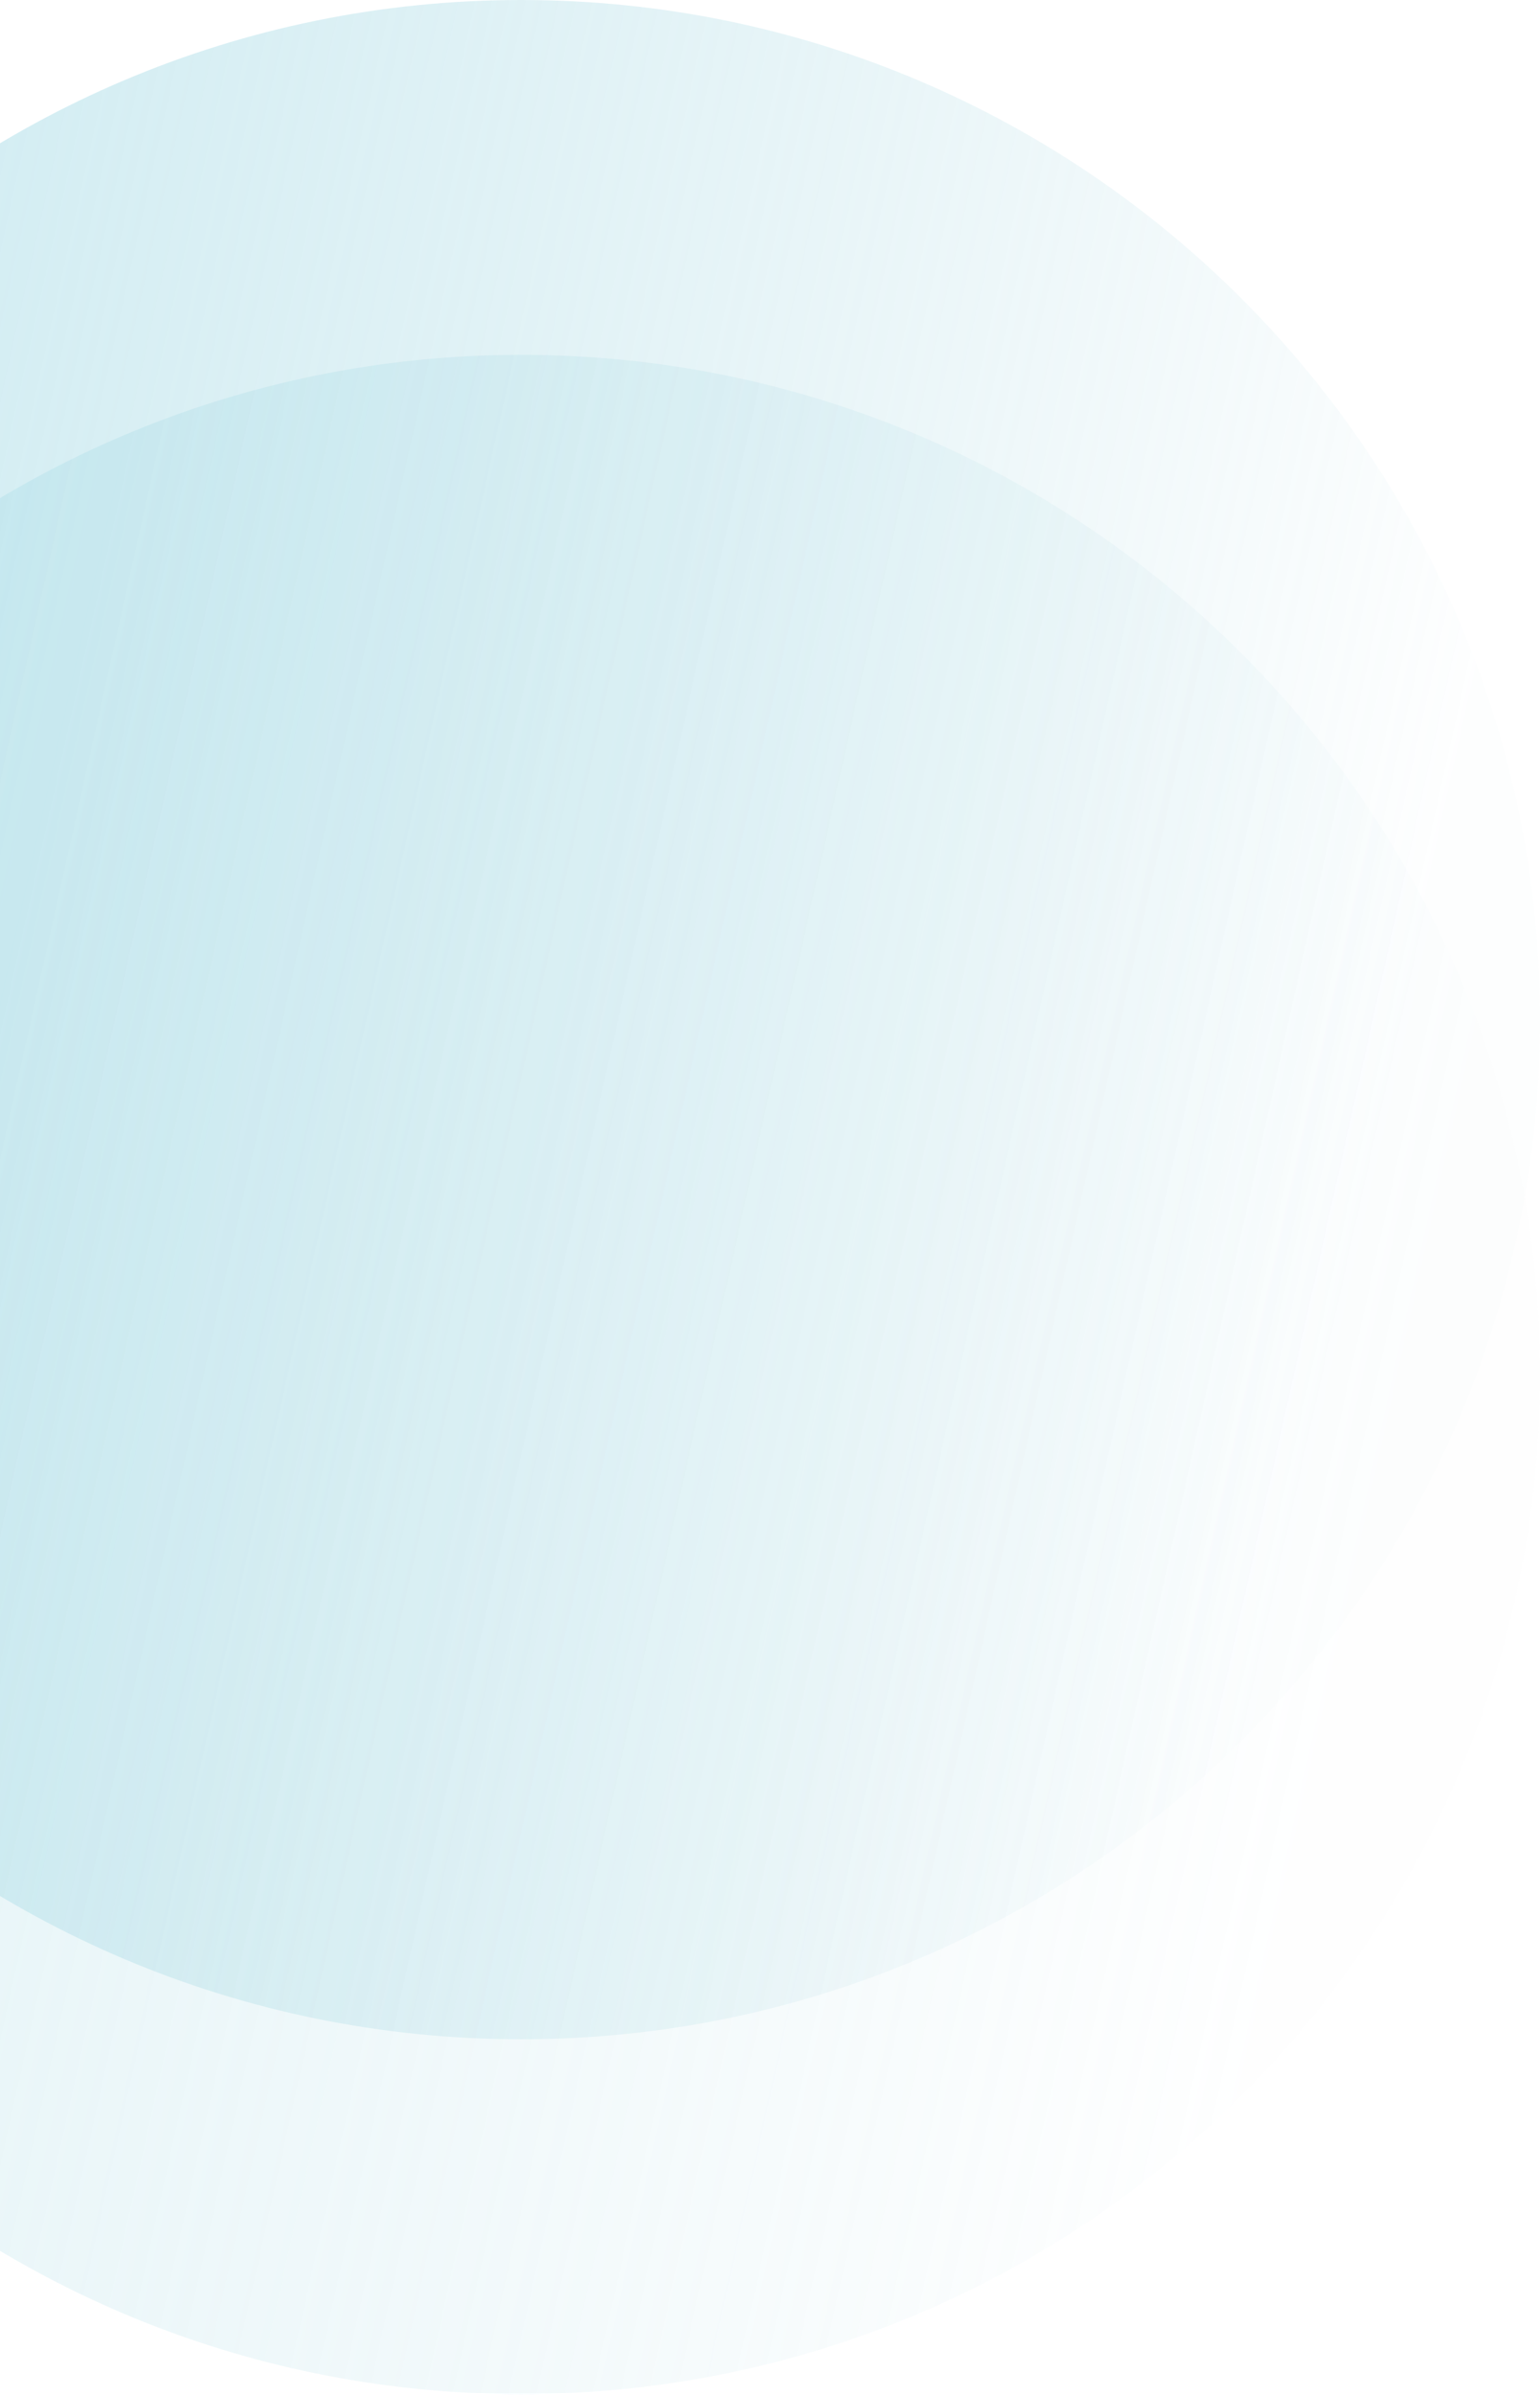 <svg width="789" height="1226" viewBox="0 0 789 1226" fill="none" xmlns="http://www.w3.org/2000/svg">
<path opacity="0.5" d="M267 7.64356e-05C-21.293 5.12323e-05 -255 233.707 -255 522C-255 810.293 -21.293 1044 267 1044C555.293 1044 789 810.293 789 522C789 233.707 555.293 0 267 7.64356e-05Z" fill="url(#paint0_linear_5910_48131)"/>
<path opacity="0.3" d="M267 181.656C-21.293 181.656 -255 415.364 -255 703.656C-255 991.949 -21.293 1225.66 267 1225.66C555.293 1225.66 789 991.949 789 703.656C789 415.364 555.293 181.656 267 181.656Z" fill="url(#paint1_linear_5910_48131)"/>
<defs>
<linearGradient id="paint0_linear_5910_48131" x1="-195.01" y1="-191.496" x2="828.019" y2="36.147" gradientUnits="userSpaceOnUse">
<stop stop-color="#95D6E4"/>
<stop offset="1" stop-color="#7DC3D2" stop-opacity="0.02"/>
</linearGradient>
<linearGradient id="paint1_linear_5910_48131" x1="-195.01" y1="-9.84" x2="828.019" y2="217.803" gradientUnits="userSpaceOnUse">
<stop stop-color="#95D6E4"/>
<stop offset="1" stop-color="#7DC3D2" stop-opacity="0.02"/>
</linearGradient>
</defs>
</svg>
